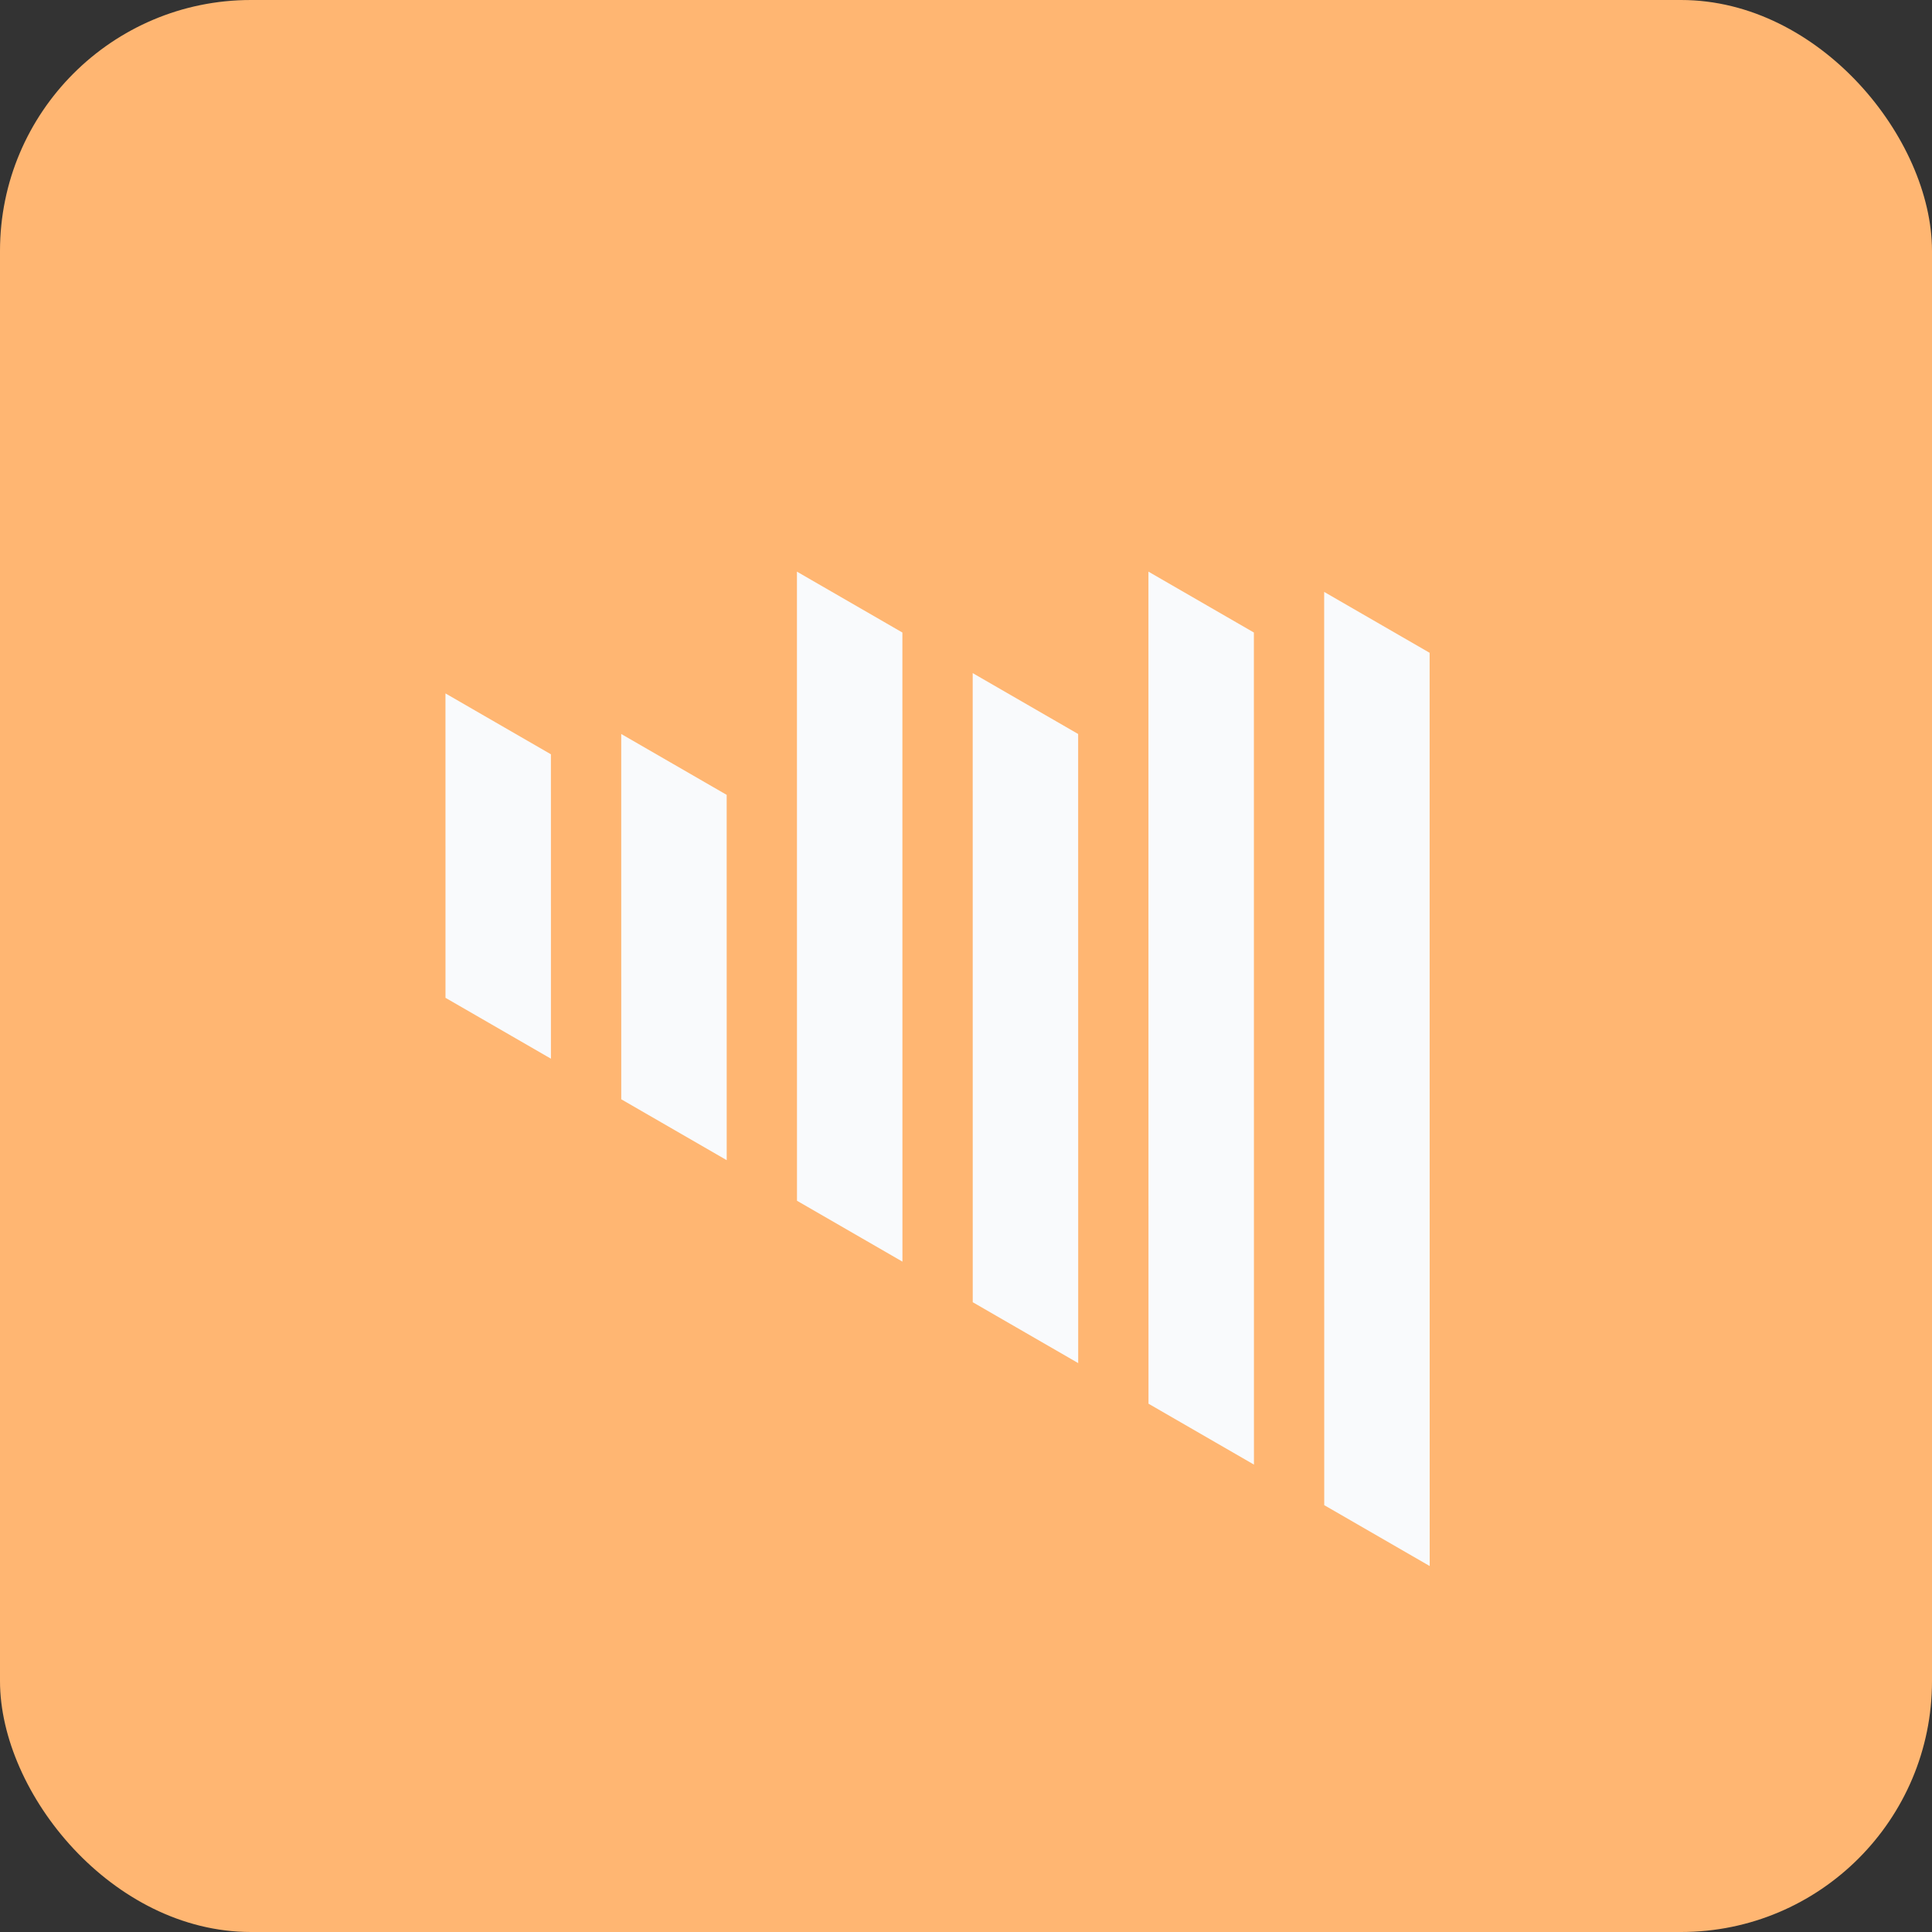 <svg width="77" height="77" viewBox="0 0 77 77" fill="none" xmlns="http://www.w3.org/2000/svg">
<rect x="0" y="0" width="77" height="77" fill="#333333" stroke="none"/>
<rect width="77" height="77" rx="10" fill="#FFB672"/>
<rect width="4.853" height="12.132" transform="matrix(0.866 0.5 7.53628e-05 1 17.754 27.636)" fill="#F9FAFC"/>
<rect width="4.853" height="14.559" transform="matrix(0.866 0.5 7.53628e-05 1 24.759 29.253)" fill="#F9FAFC"/>
<rect width="4.853" height="25.073" transform="matrix(0.866 0.5 7.53628e-05 1 31.762 22.783)" fill="#F9FAFC"/>
<rect width="4.853" height="25.073" transform="matrix(0.866 0.5 7.53628e-05 1 38.767 26.827)" fill="#F9FAFC"/>
<rect width="4.853" height="33.162" transform="matrix(0.866 0.5 7.53628e-05 1 45.771 22.783)" fill="#F9FAFC"/>
<rect width="4.853" height="36.397" transform="matrix(0.866 0.5 7.53628e-05 1 52.775 23.591)" fill="#F9FAFC"/>
</svg>
